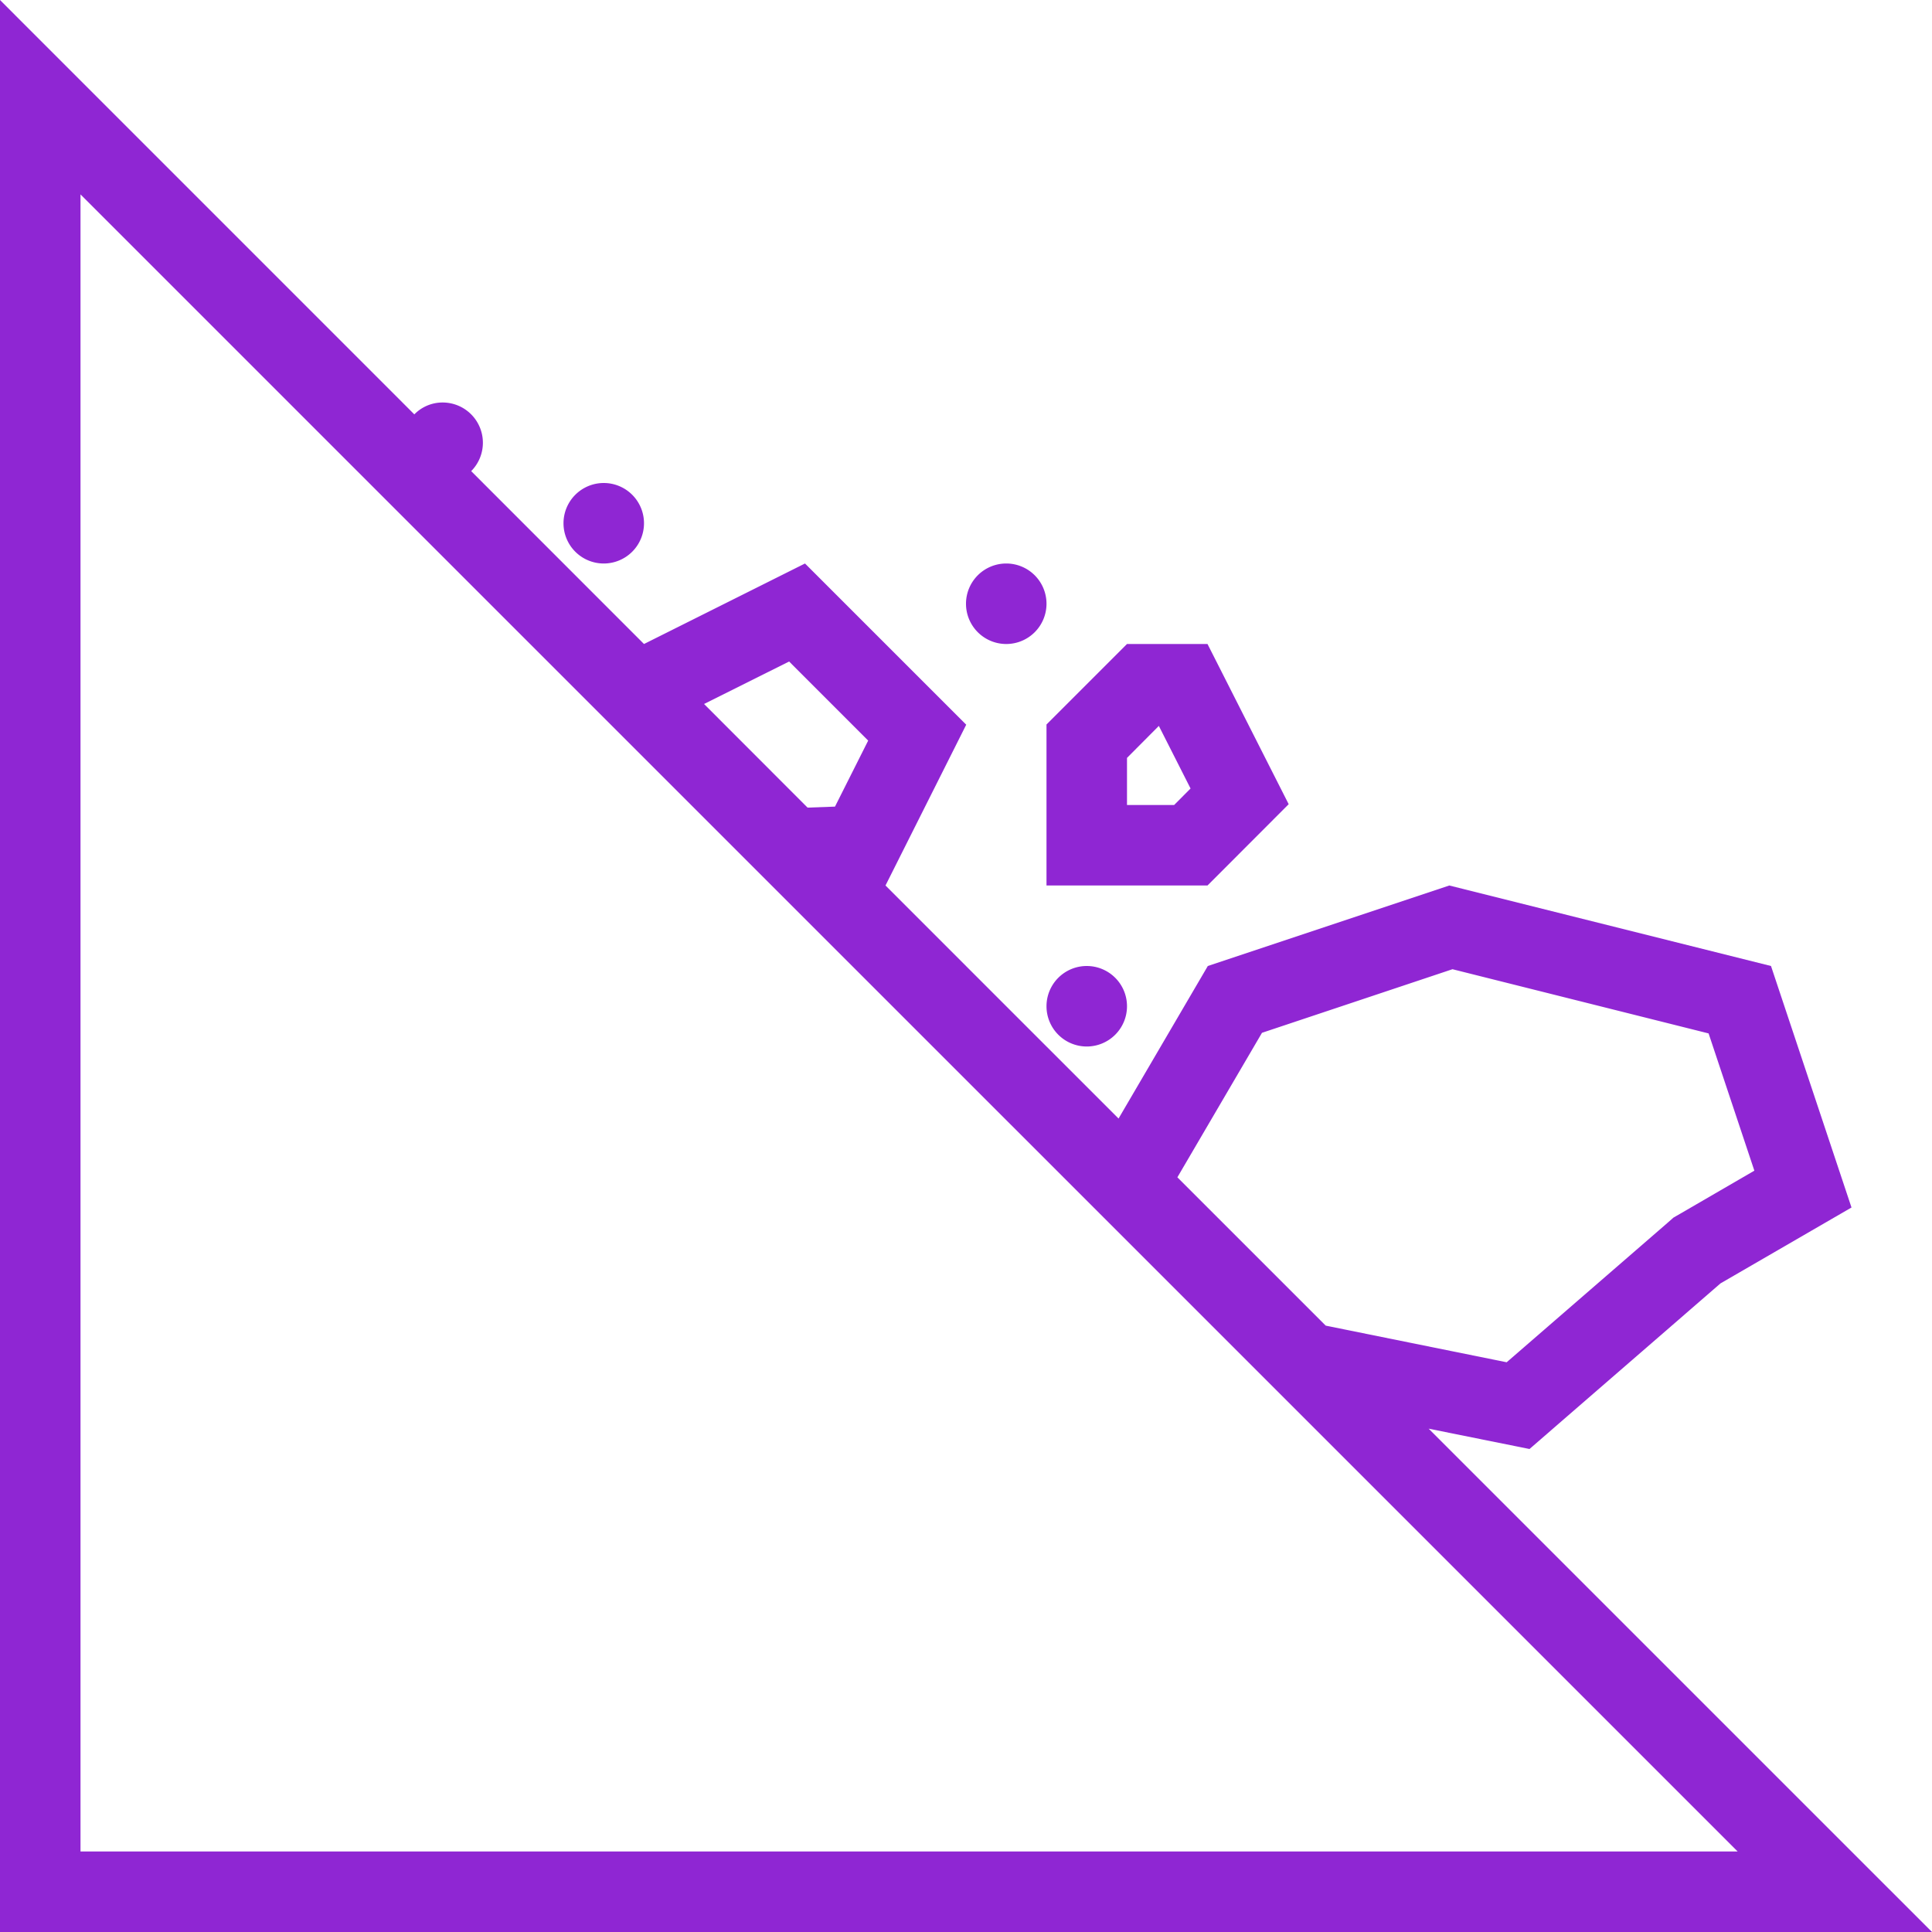 <svg xmlns="http://www.w3.org/2000/svg" width="48" height="48" viewBox="0 0 96 96">
<defs>
    <style>
      .cls-1 {
        fill: #8f26d3;
        fill-rule: evenodd;
      }
    </style>
  </defs>
  <path id="landslide" class="cls-1" d="M352,1562a2,2,0,1,0,2,2A2,2,0,0,0,352,1562Zm20,4a2,2,0,1,0,2,2A2,2,0,0,0,372,1566Zm4,20a2,2,0,1,0,2,2A2,2,0,0,0,376,1586Zm6-16h-4l-4,4v8h8l4.034-4.04Zm-1.658,8H378v-2.34h0l1.582-1.59,1.576,3.11Zm12.647,30.99L398,1610l9.492-8.23L414,1598l-4-12-15.984-4-12,4-4.436,7.58L366,1582l4.011-7.99L362,1566l-8,4-8.587-8.59A2,2,0,0,0,344,1558a1.958,1.958,0,0,0-1.412.59L322,1538v96h96Zm-8.282-19.67,9.466-3.16,12.726,3.19,2.274,6.82-3.686,2.14-0.331.19-0.284.25-8.007,6.94-8.991-1.82-7.371-7.37Zm-27.721-16.34,4.225-2.11,3.928,3.93-1.649,3.28-1.362.05-5.145-5.15h0ZM326,1547.66L408.344,1630H326v-82.34Z" transform="translate(-322 -1538)"/>
</svg>
